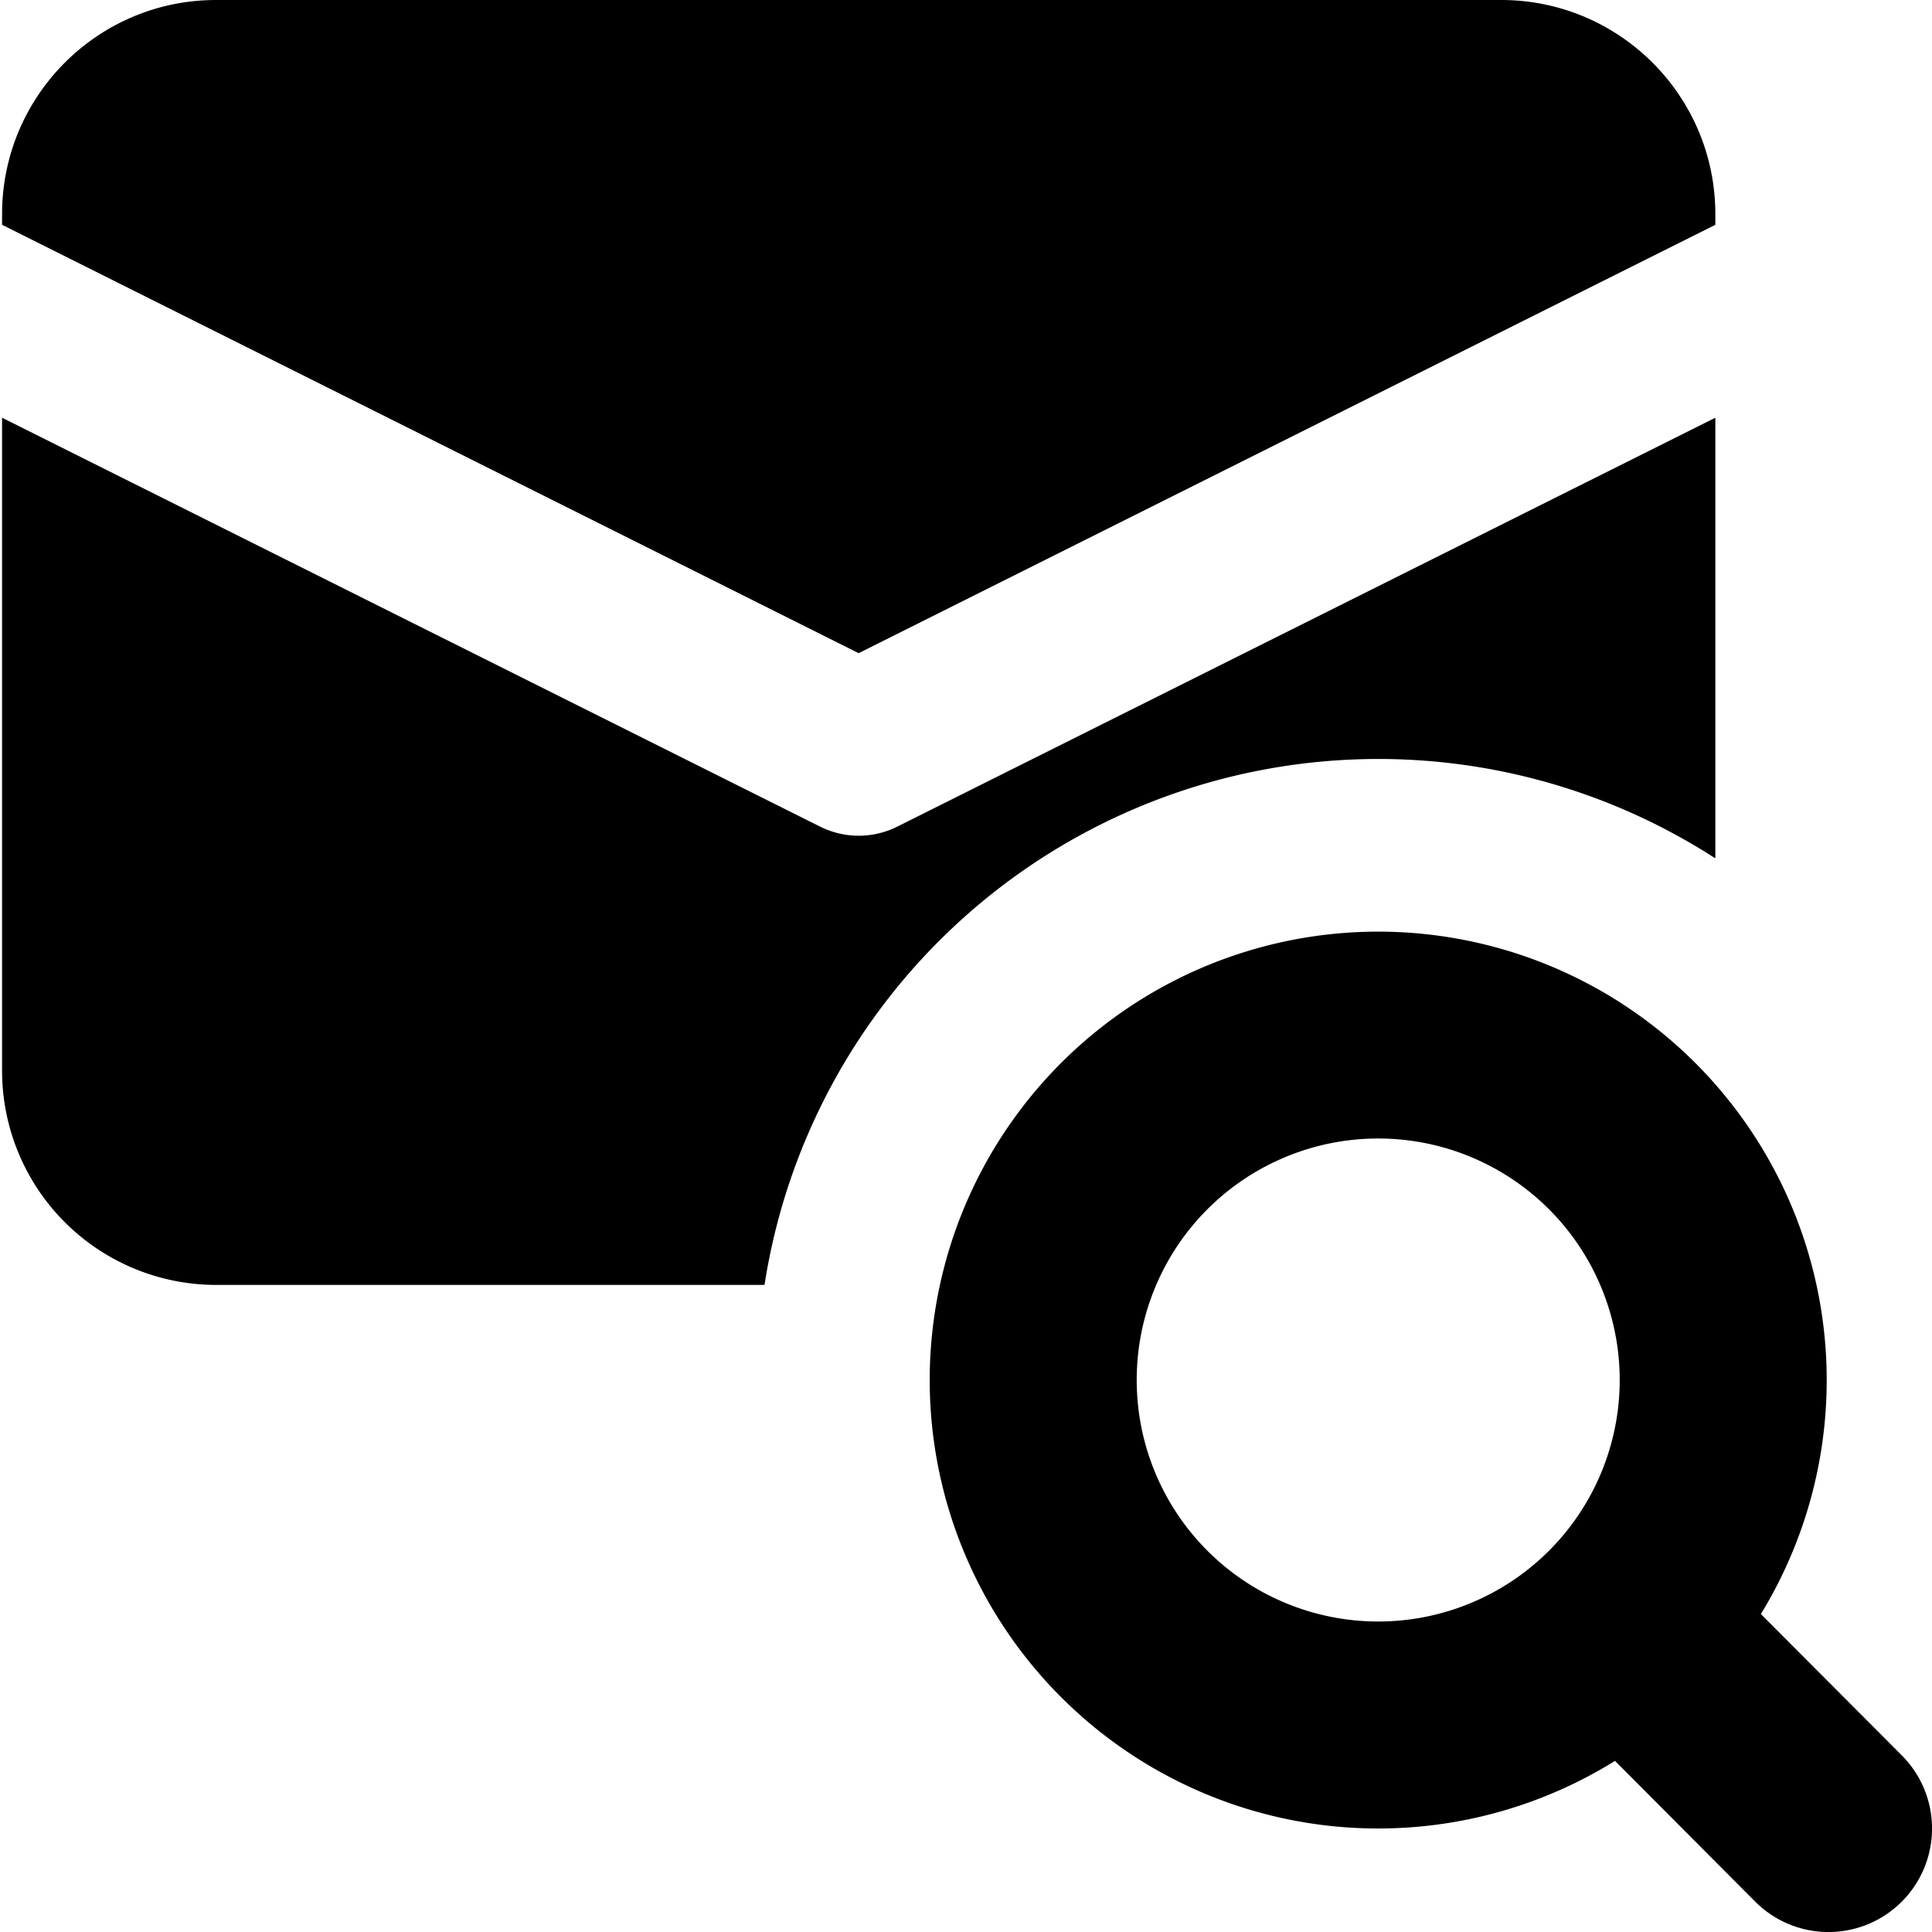 <?xml version="1.0" encoding="utf-8"?>
<!-- Generator: www.svgicons.com -->
<svg xmlns="http://www.w3.org/2000/svg" width="800" height="800" viewBox="0 0 14 14">
<path fill="currentColor" fill-rule="evenodd" d="M1.566 0h9.312c.857 0 1.552.695 1.552 1.552v.077L6.222 4.733L.015 1.629v-.077C.015.695.709 0 1.566 0m4.936 5.99l5.928-2.963V6.22a4.501 4.501 0 0 0-6.89 3.091H1.565A1.552 1.552 0 0 1 .015 7.76V3.027L5.943 5.99a.625.625 0 0 0 .559 0m3.485 2.26a1.75 1.75 0 1 0 0 3.5a1.75 1.75 0 0 0 0-3.5M6.737 10a3.25 3.25 0 1 1 6.023 1.696l1.021 1.024a.75.75 0 0 1-1.062 1.06l-1.016-1.02A3.25 3.25 0 0 1 6.737 10" clip-rule="evenodd"/>
</svg>